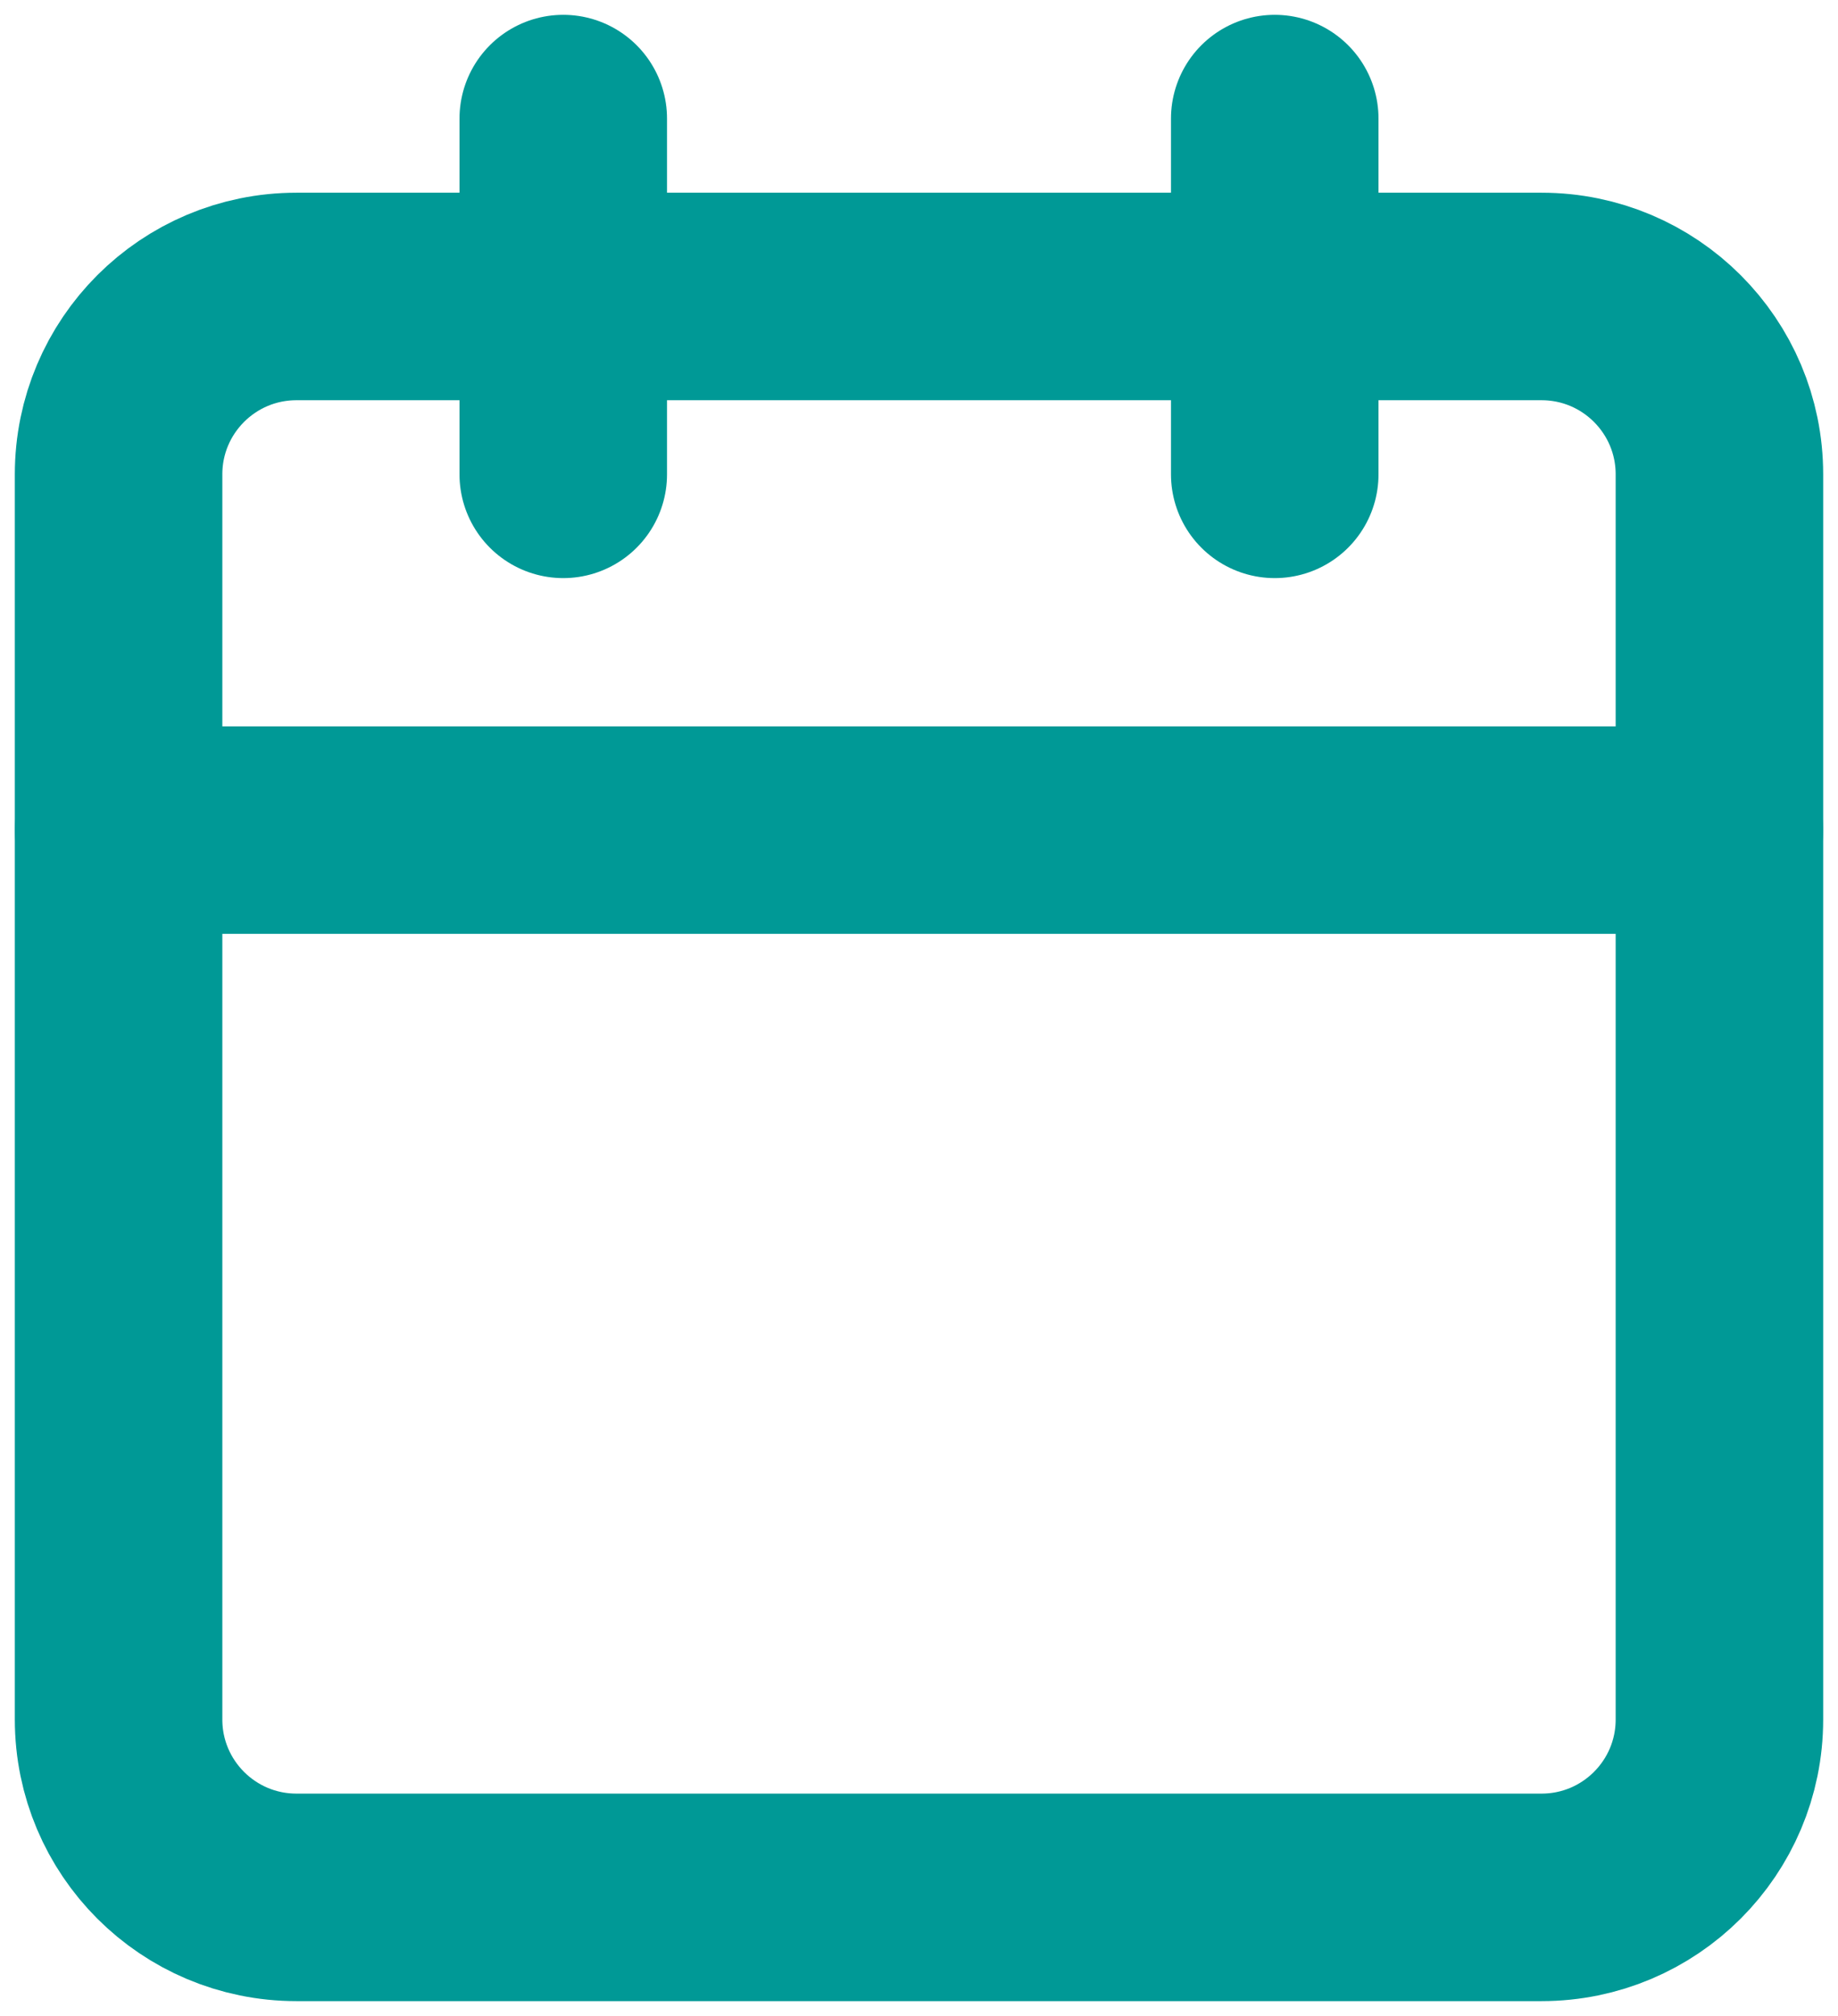 <svg width="31" height="34" viewBox="0 0 31 34" fill="none" xmlns="http://www.w3.org/2000/svg">
<path d="M9.5 2V8" stroke="#009996" stroke-width="3.5" stroke-linecap="round" stroke-linejoin="round"/>
<path d="M21.5 2V8" stroke="#009996" stroke-width="3.5" stroke-linecap="round" stroke-linejoin="round"/>
<path d="M26 5H5C3.343 5 2 6.343 2 8V29C2 30.657 3.343 32 5 32H26C27.657 32 29 30.657 29 29V8C29 6.343 27.657 5 26 5Z" stroke="#009996" stroke-width="3.5" stroke-linecap="round" stroke-linejoin="round"/>
<path d="M2 14H29" stroke="#009996" stroke-width="3.5" stroke-linecap="round" stroke-linejoin="round"/>
</svg>
